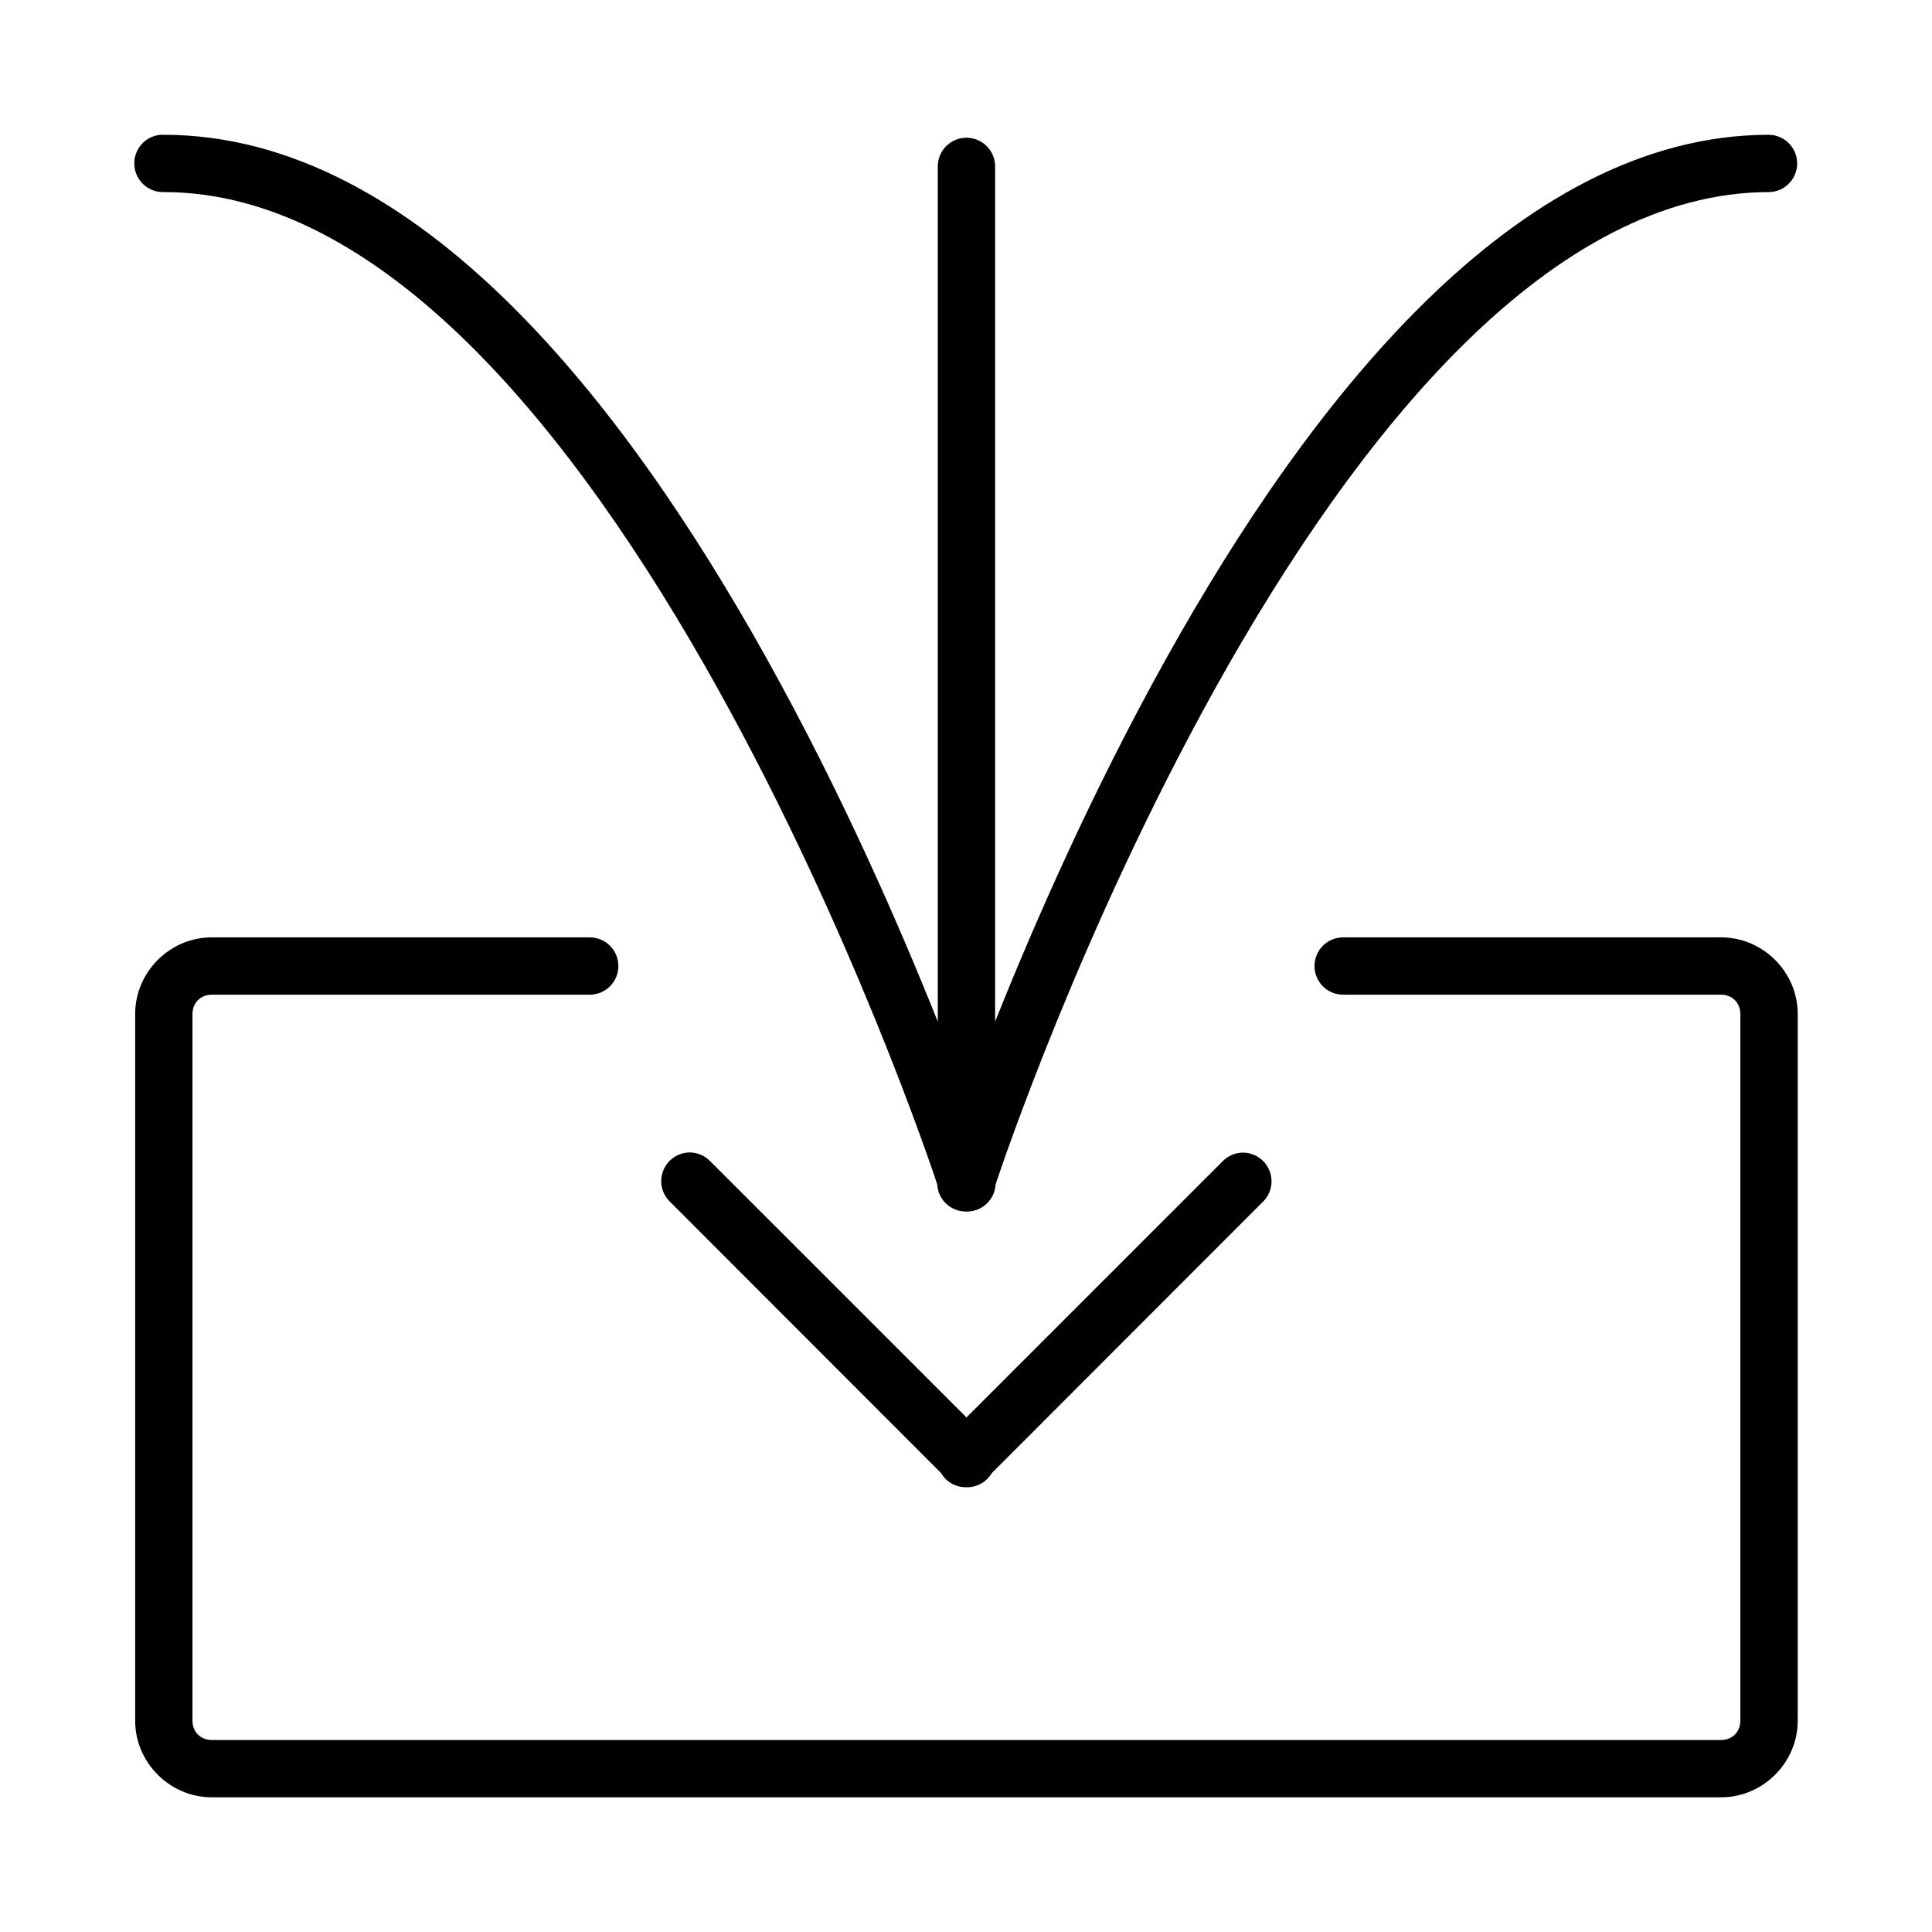 <?xml version="1.0" encoding="UTF-8"?>
<!-- Uploaded to: SVG Repo, www.svgrepo.com, Generator: SVG Repo Mixer Tools -->
<svg fill="#000000" width="800px" height="800px" version="1.1" viewBox="144 144 512 512" xmlns="http://www.w3.org/2000/svg">
 <path d="m186.66 179.71c-4.125 0.289-7.266 3.82-7.066 7.953 0.195 4.129 3.66 7.348 7.793 7.238 28.426 0 55.57 15.441 80.535 39.926s47.355 57.699 65.934 91.023c35.922 64.434 57.117 127.76 58.516 131.99 0.199 4.035 3.516 7.207 7.555 7.227 0.133 0.004 0.266 0.004 0.398 0 4.019-0.035 7.316-3.195 7.523-7.211 1.387-4.191 22.582-67.551 58.516-132 18.578-33.324 40.984-66.539 65.949-91.023s52.094-39.926 80.52-39.926c4.129-0.09 7.434-3.465 7.434-7.594 0-4.133-3.305-7.508-7.434-7.598-33.902 0-64.57 18.215-91.172 44.301-26.602 26.09-49.562 60.332-68.574 94.438-19.727 35.383-35.066 70.484-45.371 96.289v-226.5l-0.004 0.004c0.043-2.055-0.754-4.039-2.199-5.5-1.449-1.461-3.43-2.269-5.484-2.246-2.023 0.023-3.957 0.855-5.367 2.309-1.41 1.457-2.18 3.414-2.141 5.438v226.5c-10.305-25.809-25.645-60.906-45.371-96.289-19.016-34.105-41.973-68.348-68.574-94.438-26.602-26.09-57.285-44.301-91.188-44.301v-0.004c-0.242-0.012-0.484-0.012-0.727 0zm13.457 212.7c-11.105 0-20.297 9.188-20.297 20.297v187.3c0 11.105 9.188 20.297 20.297 20.297h400c11.105 0 20.297-9.191 20.297-20.297v-187.3c0-11.109-9.188-20.297-20.297-20.297h-99.984c-2.047-0.047-4.023 0.73-5.488 2.16-1.465 1.43-2.289 3.391-2.289 5.438s0.824 4.004 2.289 5.434c1.465 1.43 3.441 2.211 5.488 2.164h99.984c2.953 0 5.09 2.152 5.09 5.106v187.3c0 2.953-2.137 5.106-5.09 5.106h-400c-2.953 0-5.106-2.152-5.106-5.106v-187.3c0-2.953 2.152-5.106 5.106-5.106h99.984c2.047 0.047 4.023-0.734 5.488-2.164s2.289-3.387 2.289-5.434-0.824-4.008-2.289-5.438c-1.465-1.43-3.441-2.207-5.488-2.16zm126.68 56.988c-0.262 0.008-0.523 0.027-0.785 0.059-2.926 0.32-5.406 2.297-6.363 5.078-0.961 2.781-0.227 5.867 1.883 7.922l71.871 71.93-0.004-0.004c1.391 2.371 3.949 3.805 6.691 3.754 2.75 0.066 5.32-1.355 6.723-3.723l71.898-71.957c2.211-2.188 2.867-5.504 1.652-8.367-1.211-2.863-4.047-4.699-7.156-4.633-1.969 0.062-3.836 0.891-5.207 2.301l-67.879 67.879-67.879-67.879c-1.422-1.488-3.387-2.332-5.445-2.344z"/>
</svg>
